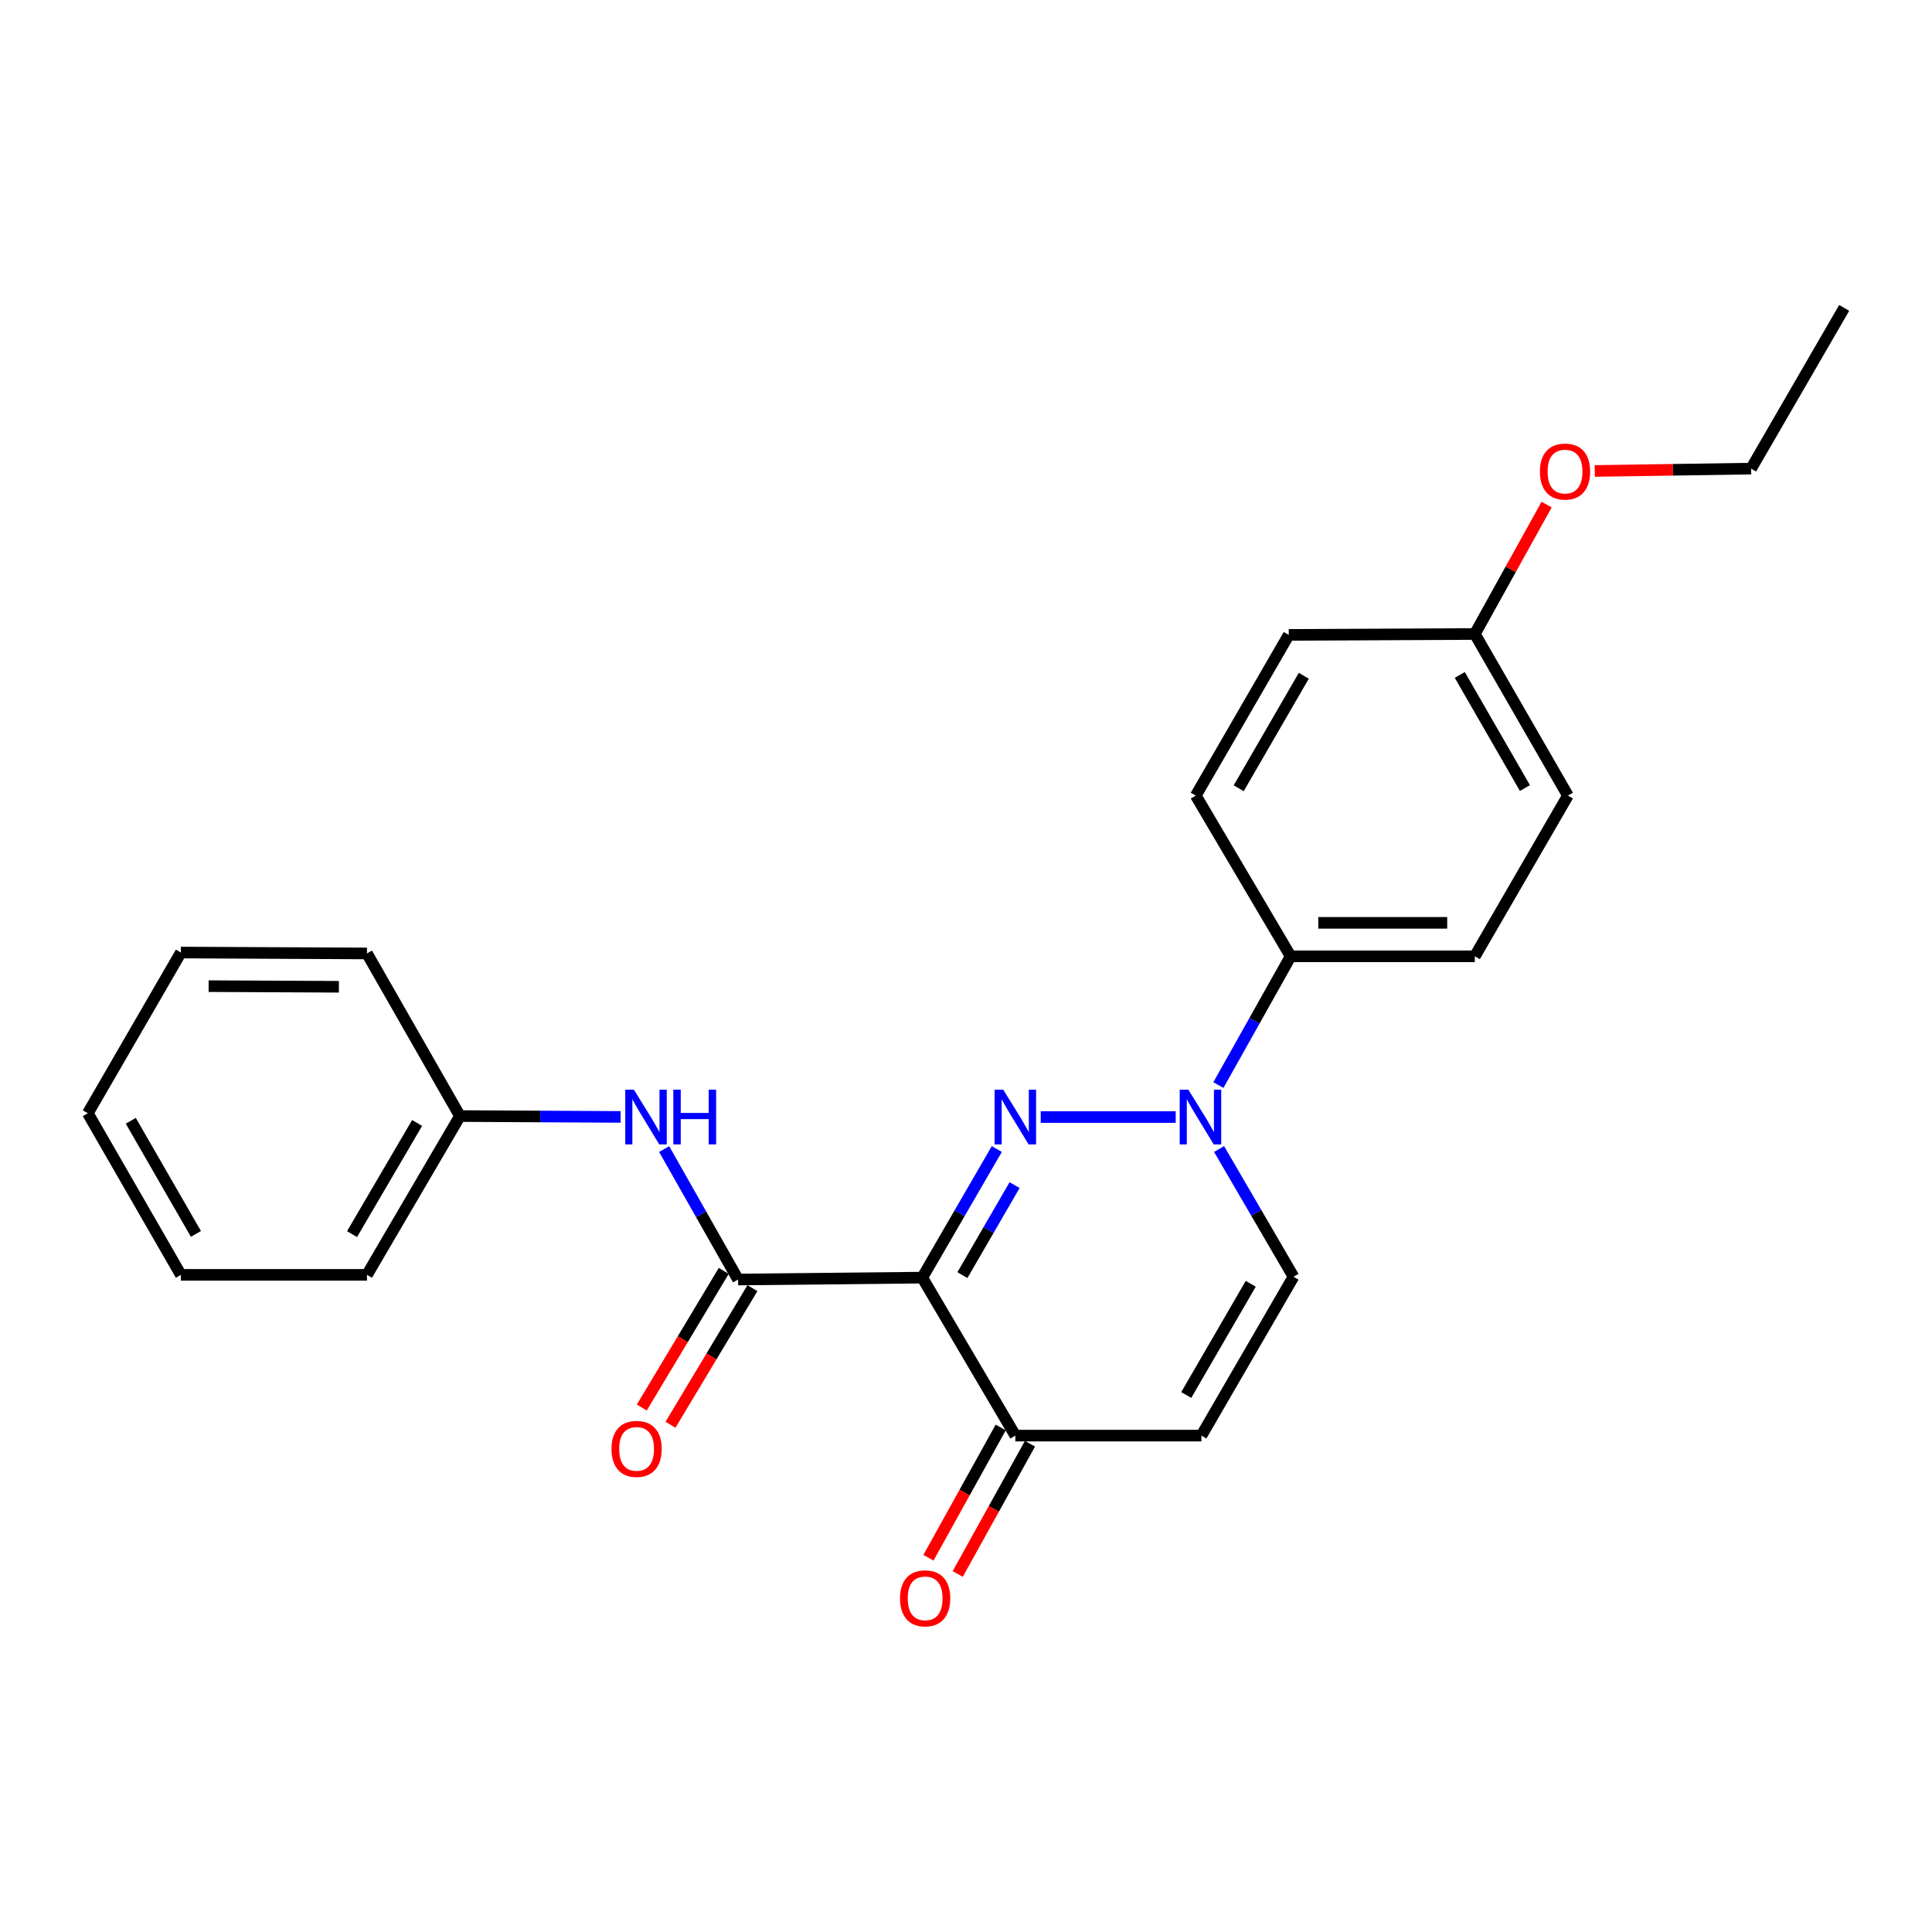 <?xml version='1.0' encoding='iso-8859-1'?>
<svg version='1.1' baseProfile='full'
              xmlns='http://www.w3.org/2000/svg'
                      xmlns:rdkit='http://www.rdkit.org/xml'
                      xmlns:xlink='http://www.w3.org/1999/xlink'
                  xml:space='preserve'
width='1000px' height='1000px' viewBox='0 0 1000 1000'>
<!-- END OF HEADER -->
<rect style='opacity:1.0;fill:#FFFFFF;stroke:none' width='1000' height='1000' x='0' y='0'> </rect>
<path class='bond-0' d='M 515.94,594.742 L 496.655,628.02' style='fill:none;fill-rule:evenodd;stroke:#0000FF;stroke-width:6px;stroke-linecap:butt;stroke-linejoin:miter;stroke-opacity:1' />
<path class='bond-0' d='M 496.655,628.02 L 477.37,661.298' style='fill:none;fill-rule:evenodd;stroke:#000000;stroke-width:6px;stroke-linecap:butt;stroke-linejoin:miter;stroke-opacity:1' />
<path class='bond-0' d='M 525.145,613.413 L 511.646,636.707' style='fill:none;fill-rule:evenodd;stroke:#0000FF;stroke-width:6px;stroke-linecap:butt;stroke-linejoin:miter;stroke-opacity:1' />
<path class='bond-0' d='M 511.646,636.707 L 498.146,660.002' style='fill:none;fill-rule:evenodd;stroke:#000000;stroke-width:6px;stroke-linecap:butt;stroke-linejoin:miter;stroke-opacity:1' />
<path class='bond-1' d='M 538.672,578.18 L 608.544,578.18' style='fill:none;fill-rule:evenodd;stroke:#0000FF;stroke-width:6px;stroke-linecap:butt;stroke-linejoin:miter;stroke-opacity:1' />
<path class='bond-2' d='M 477.37,661.298 L 382.027,662.28' style='fill:none;fill-rule:evenodd;stroke:#000000;stroke-width:6px;stroke-linecap:butt;stroke-linejoin:miter;stroke-opacity:1' />
<path class='bond-3' d='M 477.37,661.298 L 525.537,743.069' style='fill:none;fill-rule:evenodd;stroke:#000000;stroke-width:6px;stroke-linecap:butt;stroke-linejoin:miter;stroke-opacity:1' />
<path class='bond-5' d='M 630.996,594.732 L 650.257,627.789' style='fill:none;fill-rule:evenodd;stroke:#0000FF;stroke-width:6px;stroke-linecap:butt;stroke-linejoin:miter;stroke-opacity:1' />
<path class='bond-5' d='M 650.257,627.789 L 669.518,660.846' style='fill:none;fill-rule:evenodd;stroke:#000000;stroke-width:6px;stroke-linecap:butt;stroke-linejoin:miter;stroke-opacity:1' />
<path class='bond-7' d='M 630.636,561.635 L 649.336,528.31' style='fill:none;fill-rule:evenodd;stroke:#0000FF;stroke-width:6px;stroke-linecap:butt;stroke-linejoin:miter;stroke-opacity:1' />
<path class='bond-7' d='M 649.336,528.31 L 668.036,494.985' style='fill:none;fill-rule:evenodd;stroke:#000000;stroke-width:6px;stroke-linecap:butt;stroke-linejoin:miter;stroke-opacity:1' />
<path class='bond-6' d='M 382.027,662.28 L 362.896,628.518' style='fill:none;fill-rule:evenodd;stroke:#000000;stroke-width:6px;stroke-linecap:butt;stroke-linejoin:miter;stroke-opacity:1' />
<path class='bond-6' d='M 362.896,628.518 L 343.764,594.757' style='fill:none;fill-rule:evenodd;stroke:#0000FF;stroke-width:6px;stroke-linecap:butt;stroke-linejoin:miter;stroke-opacity:1' />
<path class='bond-8' d='M 374.598,657.824 L 353.394,693.18' style='fill:none;fill-rule:evenodd;stroke:#000000;stroke-width:6px;stroke-linecap:butt;stroke-linejoin:miter;stroke-opacity:1' />
<path class='bond-8' d='M 353.394,693.18 L 332.19,728.535' style='fill:none;fill-rule:evenodd;stroke:#FF0000;stroke-width:6px;stroke-linecap:butt;stroke-linejoin:miter;stroke-opacity:1' />
<path class='bond-8' d='M 389.457,666.736 L 368.253,702.091' style='fill:none;fill-rule:evenodd;stroke:#000000;stroke-width:6px;stroke-linecap:butt;stroke-linejoin:miter;stroke-opacity:1' />
<path class='bond-8' d='M 368.253,702.091 L 347.049,737.447' style='fill:none;fill-rule:evenodd;stroke:#FF0000;stroke-width:6px;stroke-linecap:butt;stroke-linejoin:miter;stroke-opacity:1' />
<path class='bond-9' d='M 517.962,738.866 L 499.259,772.577' style='fill:none;fill-rule:evenodd;stroke:#000000;stroke-width:6px;stroke-linecap:butt;stroke-linejoin:miter;stroke-opacity:1' />
<path class='bond-9' d='M 499.259,772.577 L 480.556,806.288' style='fill:none;fill-rule:evenodd;stroke:#FF0000;stroke-width:6px;stroke-linecap:butt;stroke-linejoin:miter;stroke-opacity:1' />
<path class='bond-9' d='M 533.112,747.271 L 514.41,780.982' style='fill:none;fill-rule:evenodd;stroke:#000000;stroke-width:6px;stroke-linecap:butt;stroke-linejoin:miter;stroke-opacity:1' />
<path class='bond-9' d='M 514.41,780.982 L 495.707,814.694' style='fill:none;fill-rule:evenodd;stroke:#FF0000;stroke-width:6px;stroke-linecap:butt;stroke-linejoin:miter;stroke-opacity:1' />
<path class='bond-24' d='M 525.537,743.069 L 621.842,743.069' style='fill:none;fill-rule:evenodd;stroke:#000000;stroke-width:6px;stroke-linecap:butt;stroke-linejoin:miter;stroke-opacity:1' />
<path class='bond-4' d='M 621.842,743.069 L 669.518,660.846' style='fill:none;fill-rule:evenodd;stroke:#000000;stroke-width:6px;stroke-linecap:butt;stroke-linejoin:miter;stroke-opacity:1' />
<path class='bond-4' d='M 614.005,722.044 L 647.378,664.488' style='fill:none;fill-rule:evenodd;stroke:#000000;stroke-width:6px;stroke-linecap:butt;stroke-linejoin:miter;stroke-opacity:1' />
<path class='bond-12' d='M 321.223,578.11 L 279.644,577.89' style='fill:none;fill-rule:evenodd;stroke:#0000FF;stroke-width:6px;stroke-linecap:butt;stroke-linejoin:miter;stroke-opacity:1' />
<path class='bond-12' d='M 279.644,577.89 L 238.065,577.67' style='fill:none;fill-rule:evenodd;stroke:#000000;stroke-width:6px;stroke-linecap:butt;stroke-linejoin:miter;stroke-opacity:1' />
<path class='bond-10' d='M 668.036,494.985 L 763.369,494.985' style='fill:none;fill-rule:evenodd;stroke:#000000;stroke-width:6px;stroke-linecap:butt;stroke-linejoin:miter;stroke-opacity:1' />
<path class='bond-10' d='M 682.336,477.659 L 749.069,477.659' style='fill:none;fill-rule:evenodd;stroke:#000000;stroke-width:6px;stroke-linecap:butt;stroke-linejoin:miter;stroke-opacity:1' />
<path class='bond-11' d='M 668.036,494.985 L 618.935,411.8' style='fill:none;fill-rule:evenodd;stroke:#000000;stroke-width:6px;stroke-linecap:butt;stroke-linejoin:miter;stroke-opacity:1' />
<path class='bond-15' d='M 763.369,494.985 L 811.546,411.8' style='fill:none;fill-rule:evenodd;stroke:#000000;stroke-width:6px;stroke-linecap:butt;stroke-linejoin:miter;stroke-opacity:1' />
<path class='bond-14' d='M 618.935,411.8 L 667.064,328.614' style='fill:none;fill-rule:evenodd;stroke:#000000;stroke-width:6px;stroke-linecap:butt;stroke-linejoin:miter;stroke-opacity:1' />
<path class='bond-14' d='M 641.152,407.999 L 674.842,349.769' style='fill:none;fill-rule:evenodd;stroke:#000000;stroke-width:6px;stroke-linecap:butt;stroke-linejoin:miter;stroke-opacity:1' />
<path class='bond-18' d='M 238.065,577.67 L 189.946,659.864' style='fill:none;fill-rule:evenodd;stroke:#000000;stroke-width:6px;stroke-linecap:butt;stroke-linejoin:miter;stroke-opacity:1' />
<path class='bond-18' d='M 215.895,581.245 L 182.212,638.781' style='fill:none;fill-rule:evenodd;stroke:#000000;stroke-width:6px;stroke-linecap:butt;stroke-linejoin:miter;stroke-opacity:1' />
<path class='bond-19' d='M 238.065,577.67 L 189.946,493.503' style='fill:none;fill-rule:evenodd;stroke:#000000;stroke-width:6px;stroke-linecap:butt;stroke-linejoin:miter;stroke-opacity:1' />
<path class='bond-13' d='M 763.369,328.152 L 667.064,328.614' style='fill:none;fill-rule:evenodd;stroke:#000000;stroke-width:6px;stroke-linecap:butt;stroke-linejoin:miter;stroke-opacity:1' />
<path class='bond-16' d='M 763.369,328.152 L 781.95,294.661' style='fill:none;fill-rule:evenodd;stroke:#000000;stroke-width:6px;stroke-linecap:butt;stroke-linejoin:miter;stroke-opacity:1' />
<path class='bond-16' d='M 781.95,294.661 L 800.53,261.17' style='fill:none;fill-rule:evenodd;stroke:#FF0000;stroke-width:6px;stroke-linecap:butt;stroke-linejoin:miter;stroke-opacity:1' />
<path class='bond-25' d='M 763.369,328.152 L 811.546,411.8' style='fill:none;fill-rule:evenodd;stroke:#000000;stroke-width:6px;stroke-linecap:butt;stroke-linejoin:miter;stroke-opacity:1' />
<path class='bond-25' d='M 755.582,349.347 L 789.305,407.9' style='fill:none;fill-rule:evenodd;stroke:#000000;stroke-width:6px;stroke-linecap:butt;stroke-linejoin:miter;stroke-opacity:1' />
<path class='bond-17' d='M 825.462,243.772 L 865.92,243.161' style='fill:none;fill-rule:evenodd;stroke:#FF0000;stroke-width:6px;stroke-linecap:butt;stroke-linejoin:miter;stroke-opacity:1' />
<path class='bond-17' d='M 865.92,243.161 L 906.378,242.551' style='fill:none;fill-rule:evenodd;stroke:#000000;stroke-width:6px;stroke-linecap:butt;stroke-linejoin:miter;stroke-opacity:1' />
<path class='bond-20' d='M 906.378,242.551 L 954.545,159.365' style='fill:none;fill-rule:evenodd;stroke:#000000;stroke-width:6px;stroke-linecap:butt;stroke-linejoin:miter;stroke-opacity:1' />
<path class='bond-21' d='M 189.946,659.864 L 93.622,659.864' style='fill:none;fill-rule:evenodd;stroke:#000000;stroke-width:6px;stroke-linecap:butt;stroke-linejoin:miter;stroke-opacity:1' />
<path class='bond-22' d='M 189.946,493.503 L 93.622,493.031' style='fill:none;fill-rule:evenodd;stroke:#000000;stroke-width:6px;stroke-linecap:butt;stroke-linejoin:miter;stroke-opacity:1' />
<path class='bond-22' d='M 175.413,510.758 L 107.985,510.428' style='fill:none;fill-rule:evenodd;stroke:#000000;stroke-width:6px;stroke-linecap:butt;stroke-linejoin:miter;stroke-opacity:1' />
<path class='bond-26' d='M 93.622,659.864 L 45.455,576.216' style='fill:none;fill-rule:evenodd;stroke:#000000;stroke-width:6px;stroke-linecap:butt;stroke-linejoin:miter;stroke-opacity:1' />
<path class='bond-26' d='M 101.411,638.671 L 67.695,580.117' style='fill:none;fill-rule:evenodd;stroke:#000000;stroke-width:6px;stroke-linecap:butt;stroke-linejoin:miter;stroke-opacity:1' />
<path class='bond-23' d='M 93.622,493.031 L 45.455,576.216' style='fill:none;fill-rule:evenodd;stroke:#000000;stroke-width:6px;stroke-linecap:butt;stroke-linejoin:miter;stroke-opacity:1' />
<path  class='atom-0' d='M 519.277 564.02
L 528.557 579.02
Q 529.477 580.5, 530.957 583.18
Q 532.437 585.86, 532.517 586.02
L 532.517 564.02
L 536.277 564.02
L 536.277 592.34
L 532.397 592.34
L 522.437 575.94
Q 521.277 574.02, 520.037 571.82
Q 518.837 569.62, 518.477 568.94
L 518.477 592.34
L 514.797 592.34
L 514.797 564.02
L 519.277 564.02
' fill='#0000FF'/>
<path  class='atom-2' d='M 615.091 564.02
L 624.371 579.02
Q 625.291 580.5, 626.771 583.18
Q 628.251 585.86, 628.331 586.02
L 628.331 564.02
L 632.091 564.02
L 632.091 592.34
L 628.211 592.34
L 618.251 575.94
Q 617.091 574.02, 615.851 571.82
Q 614.651 569.62, 614.291 568.94
L 614.291 592.34
L 610.611 592.34
L 610.611 564.02
L 615.091 564.02
' fill='#0000FF'/>
<path  class='atom-7' d='M 328.11 564.02
L 337.39 579.02
Q 338.31 580.5, 339.79 583.18
Q 341.27 585.86, 341.35 586.02
L 341.35 564.02
L 345.11 564.02
L 345.11 592.34
L 341.23 592.34
L 331.27 575.94
Q 330.11 574.02, 328.87 571.82
Q 327.67 569.62, 327.31 568.94
L 327.31 592.34
L 323.63 592.34
L 323.63 564.02
L 328.11 564.02
' fill='#0000FF'/>
<path  class='atom-7' d='M 348.51 564.02
L 352.35 564.02
L 352.35 576.06
L 366.83 576.06
L 366.83 564.02
L 370.67 564.02
L 370.67 592.34
L 366.83 592.34
L 366.83 579.26
L 352.35 579.26
L 352.35 592.34
L 348.51 592.34
L 348.51 564.02
' fill='#0000FF'/>
<path  class='atom-9' d='M 316.5 749.944
Q 316.5 743.144, 319.86 739.344
Q 323.22 735.544, 329.5 735.544
Q 335.78 735.544, 339.14 739.344
Q 342.5 743.144, 342.5 749.944
Q 342.5 756.824, 339.1 760.744
Q 335.7 764.624, 329.5 764.624
Q 323.26 764.624, 319.86 760.744
Q 316.5 756.864, 316.5 749.944
M 329.5 761.424
Q 333.82 761.424, 336.14 758.544
Q 338.5 755.624, 338.5 749.944
Q 338.5 744.384, 336.14 741.584
Q 333.82 738.744, 329.5 738.744
Q 325.18 738.744, 322.82 741.544
Q 320.5 744.344, 320.5 749.944
Q 320.5 755.664, 322.82 758.544
Q 325.18 761.424, 329.5 761.424
' fill='#FF0000'/>
<path  class='atom-10' d='M 465.852 827.297
Q 465.852 820.497, 469.212 816.697
Q 472.572 812.897, 478.852 812.897
Q 485.132 812.897, 488.492 816.697
Q 491.852 820.497, 491.852 827.297
Q 491.852 834.177, 488.452 838.097
Q 485.052 841.977, 478.852 841.977
Q 472.612 841.977, 469.212 838.097
Q 465.852 834.217, 465.852 827.297
M 478.852 838.777
Q 483.172 838.777, 485.492 835.897
Q 487.852 832.977, 487.852 827.297
Q 487.852 821.737, 485.492 818.937
Q 483.172 816.097, 478.852 816.097
Q 474.532 816.097, 472.172 818.897
Q 469.852 821.697, 469.852 827.297
Q 469.852 833.017, 472.172 835.897
Q 474.532 838.777, 478.852 838.777
' fill='#FF0000'/>
<path  class='atom-17' d='M 797.054 244.084
Q 797.054 237.284, 800.414 233.484
Q 803.774 229.684, 810.054 229.684
Q 816.334 229.684, 819.694 233.484
Q 823.054 237.284, 823.054 244.084
Q 823.054 250.964, 819.654 254.884
Q 816.254 258.764, 810.054 258.764
Q 803.814 258.764, 800.414 254.884
Q 797.054 251.004, 797.054 244.084
M 810.054 255.564
Q 814.374 255.564, 816.694 252.684
Q 819.054 249.764, 819.054 244.084
Q 819.054 238.524, 816.694 235.724
Q 814.374 232.884, 810.054 232.884
Q 805.734 232.884, 803.374 235.684
Q 801.054 238.484, 801.054 244.084
Q 801.054 249.804, 803.374 252.684
Q 805.734 255.564, 810.054 255.564
' fill='#FF0000'/>
</svg>

